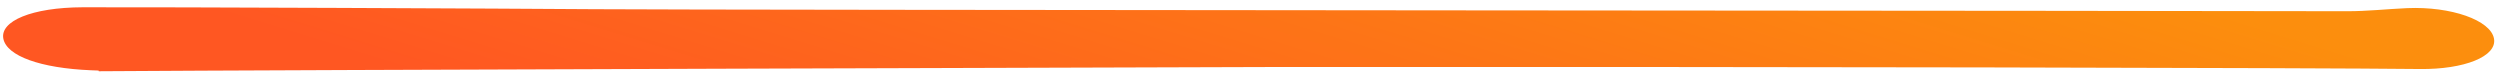 <svg width="283" height="9" viewBox="0 0 283 9" fill="none" xmlns="http://www.w3.org/2000/svg">
<path d="M11.152 7.987C10.864 7.976 10.566 7.965 10.278 7.953C4.572 7.714 0.748 6.332 0.376 4.367C0.004 2.398 3.567 0.846 9.358 0.824C17.947 0.795 58.65 0.971 67.267 1.042C79.943 1.144 253.014 1.217 265.67 1.27C267.966 1.278 270.209 1.021 272.488 0.921C277.463 0.707 281.942 2.285 282.32 4.371C282.69 6.402 278.916 7.866 273.962 7.813C262.559 7.679 197.691 7.537 143.552 7.587C131.491 7.63 33.919 7.899 11.181 8.065C11.172 8.033 11.162 8.01 11.152 7.987Z" fill="url(#paint0_linear_11119_186269)"/>
<defs>
<linearGradient id="paint0_linear_11119_186269" x1="240.224" y1="-2.108" x2="220.464" y2="61.961" gradientUnits="userSpaceOnUse">
<stop stop-color="#FC8E0D"/>
<stop offset="1" stop-color="#FF5722"/>
</linearGradient>
</defs>
</svg>
